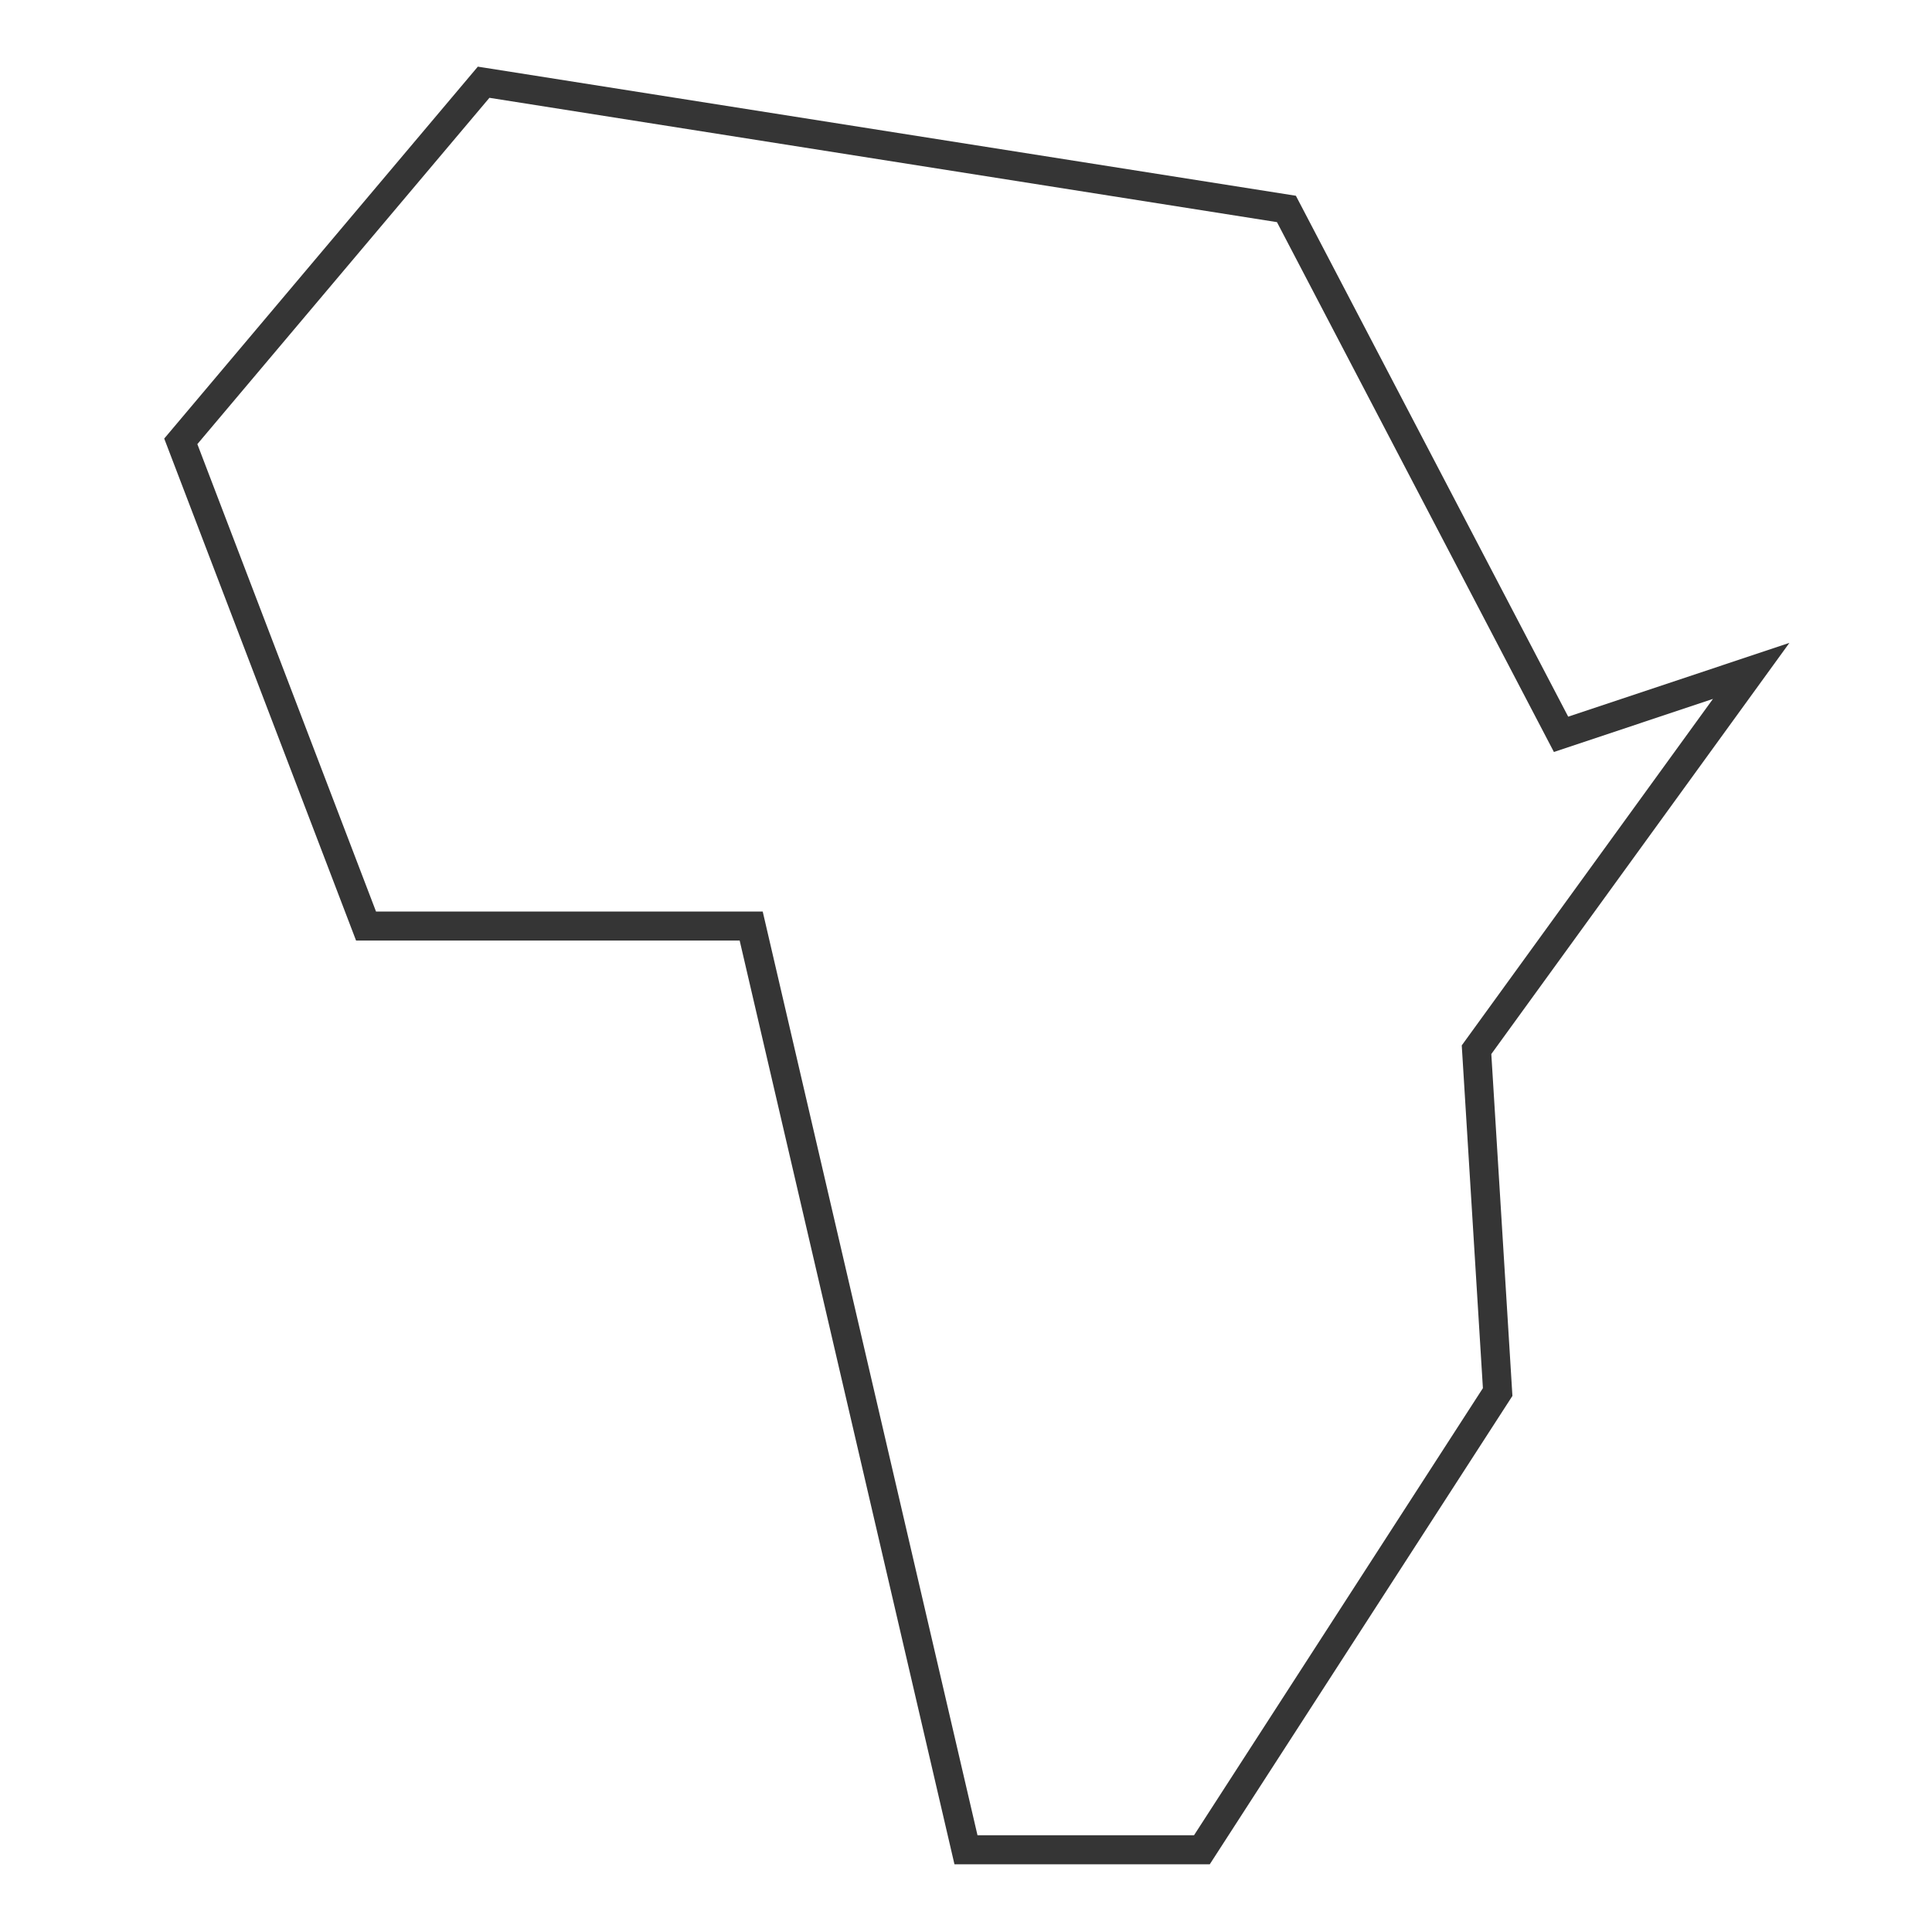 <?xml version="1.0" encoding="UTF-8"?> <svg xmlns="http://www.w3.org/2000/svg" id="DEFINITIVI" viewBox="0 0 400 400"><defs><style>.cls-1{fill:#353535;}</style></defs><g id="__DEF_favicon__"><path class="cls-1" d="m370.48,133.1l-45.8,15.28-56.38-107.85L100.6,14.06l-1.67-.26L34,90.8l39.72,103.93h79.42l44.47,191.25h52.86l62.66-96.97-4.37-70.78,61.71-85.12Zm-123.27,246.87h-44.83l-44.47-191.25h-80.06l-36.99-96.77L101.33,20.25l163.05,25.74,57.34,109.7,32.93-10.99-52.01,71.74,4.38,70.96-59.81,92.57Z"></path></g></svg> 